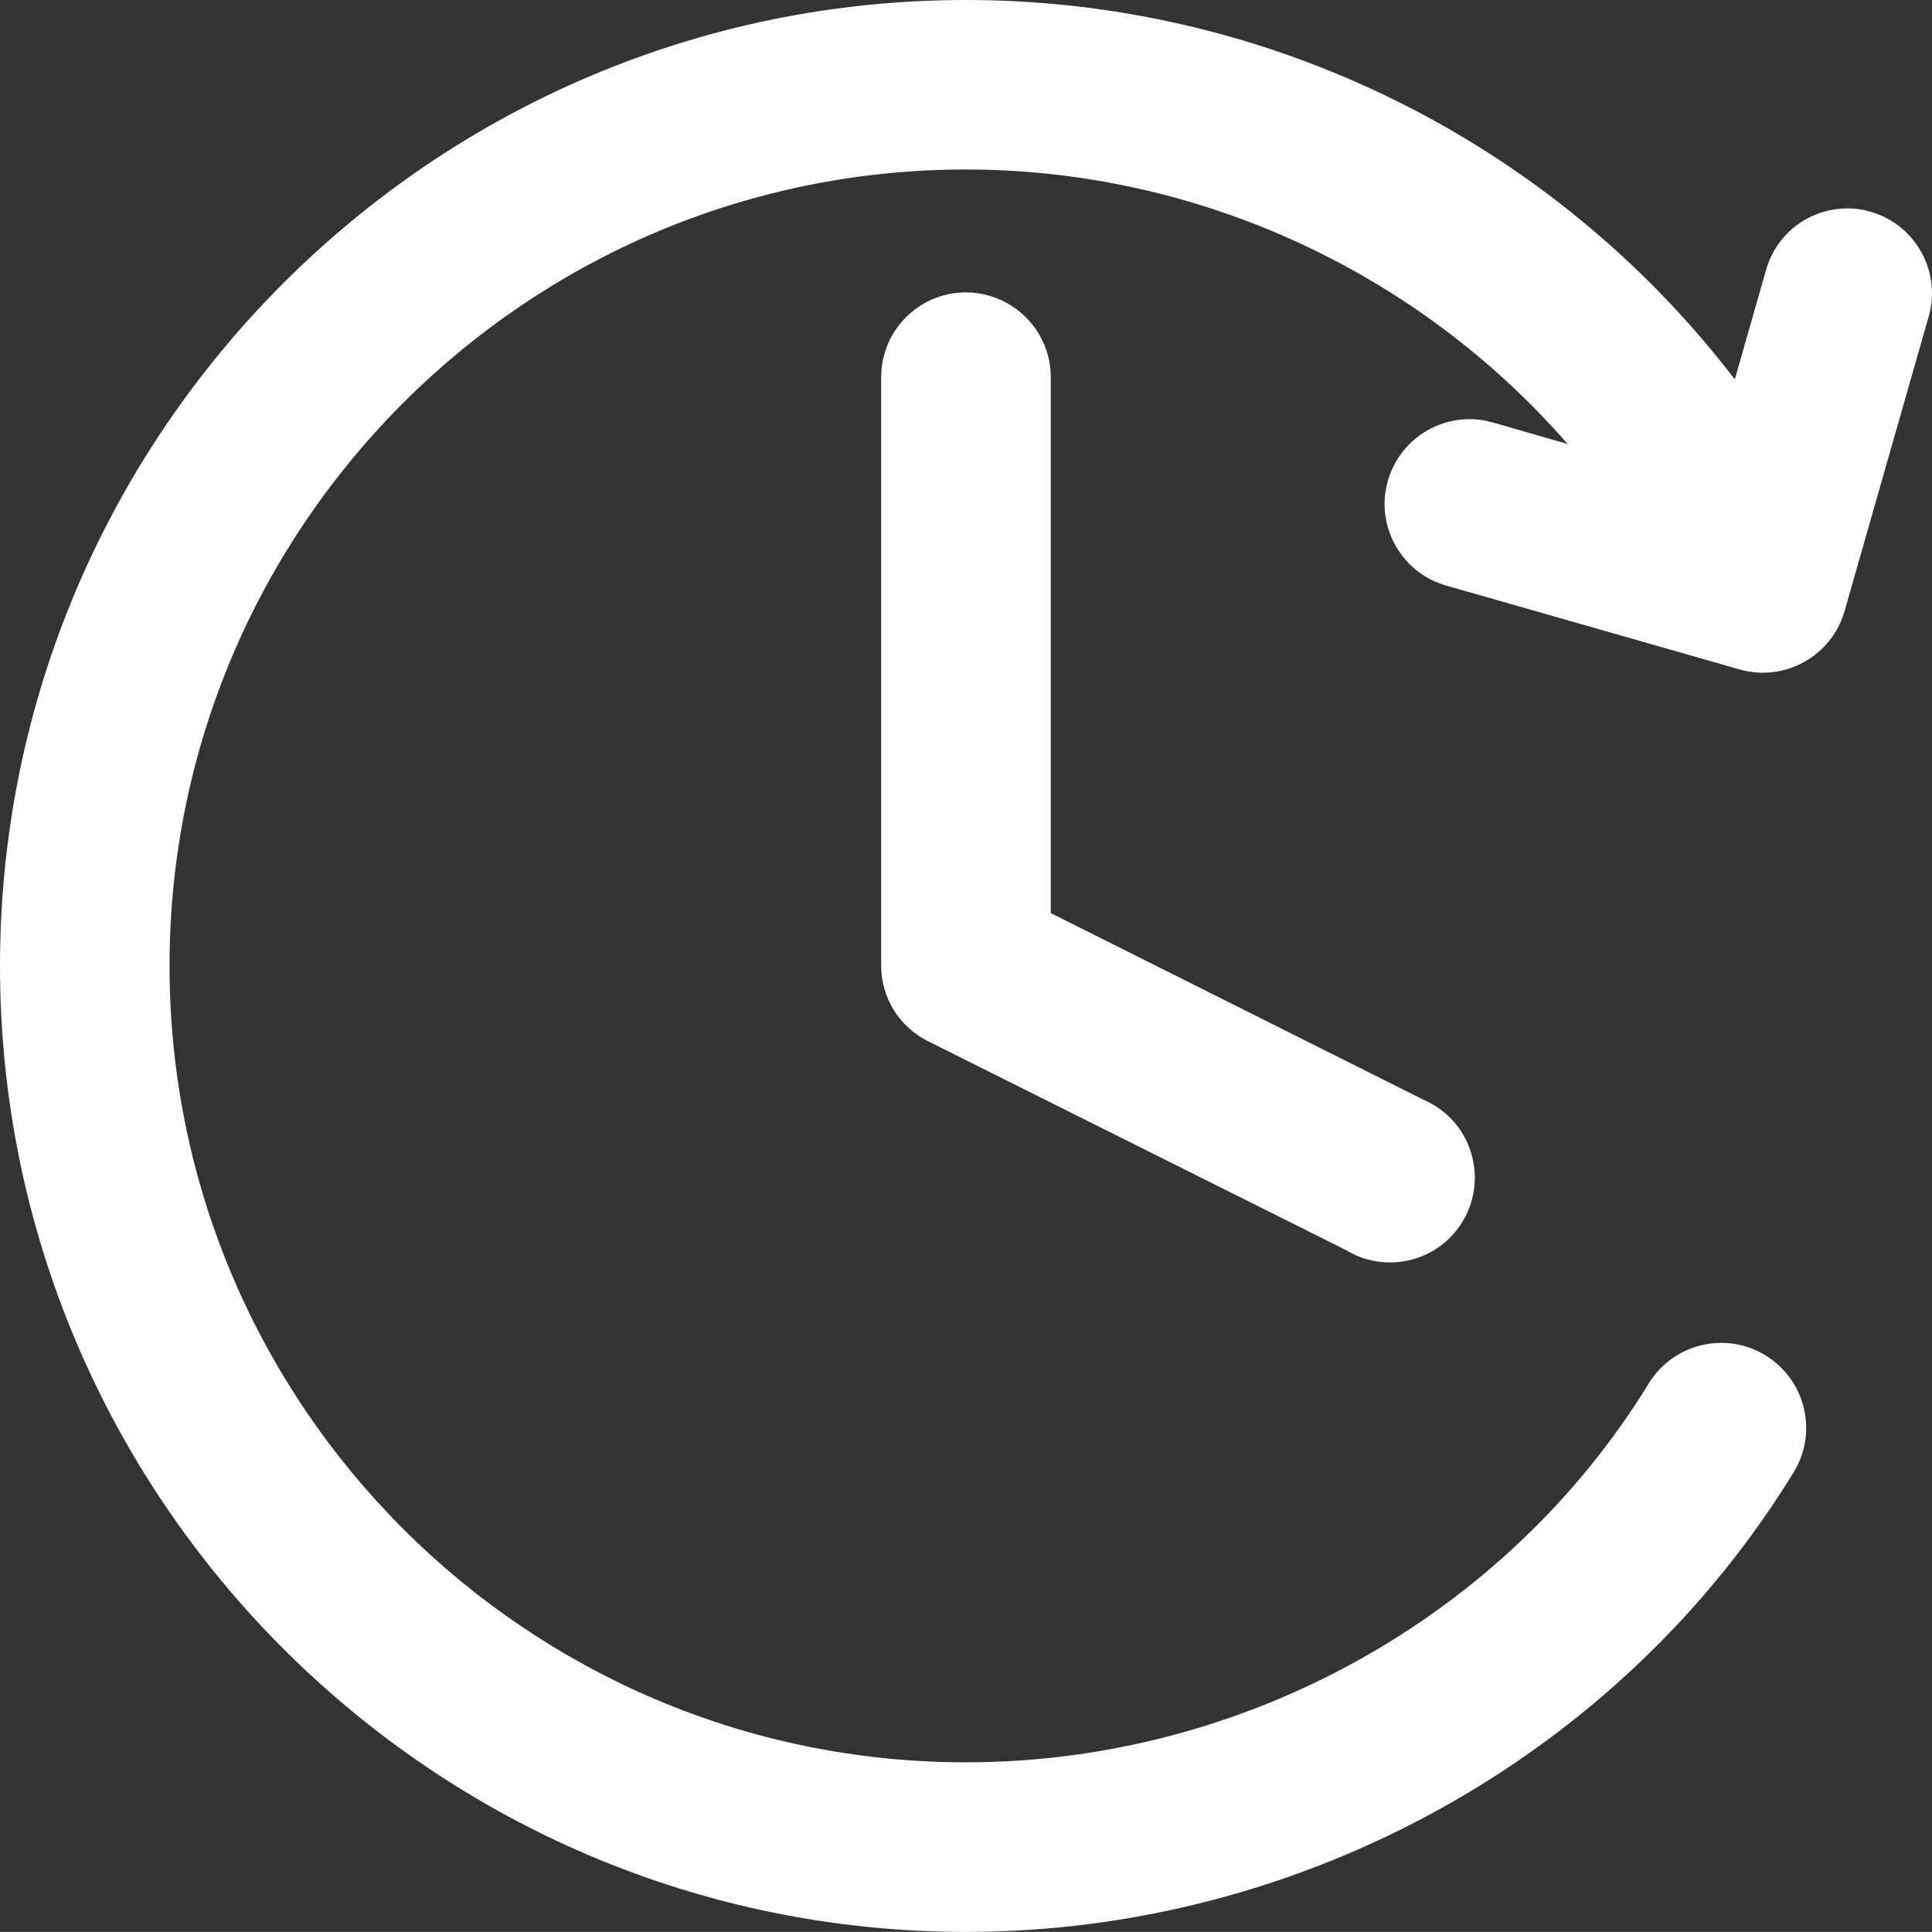 <?xml version="1.0" encoding="utf-8"?>
<!-- Generator: Adobe Illustrator 16.0.0, SVG Export Plug-In . SVG Version: 6.00 Build 0)  -->
<!DOCTYPE svg PUBLIC "-//W3C//DTD SVG 1.1//EN" "http://www.w3.org/Graphics/SVG/1.1/DTD/svg11.dtd">
<svg version="1.1" id="Layer_1" xmlns="http://www.w3.org/2000/svg" xmlns:xlink="http://www.w3.org/1999/xlink" x="0px" y="0px"
	 width="43.246px" height="43.244px" viewBox="0 0 43.246 43.244" enable-background="new 0 0 43.246 43.244" xml:space="preserve">
<rect x="0" y="0" width="43.246" height="43.244" fill="#333333" stroke="none"/>
<g>
	<defs>
		<rect id="SVGID_1_" y="0" width="43.246" height="43.244"/>
	</defs>
	<clipPath id="SVGID_2_">
		<use xlink:href="#SVGID_1_"  overflow="visible"/>
	</clipPath>
	<path clip-path="url(#SVGID_2_)" fill="#FFFFFF" d="M41.903,4.749c-0.201-0.061-0.411-0.093-0.62-0.082
		c-0.835,0.032-1.542,0.596-1.757,1.396l-0.694,2.429C34.745,3.156,28.385,0,21.622,0C9.699,0,0,9.699,0,21.622
		c0,11.922,9.699,21.622,21.622,21.622c7.536,0,14.635-3.94,18.526-10.286c0.266-0.432,0.348-0.942,0.229-1.437
		c-0.118-0.495-0.422-0.913-0.854-1.18c-0.893-0.55-2.066-0.27-2.615,0.623c-3.209,5.233-9.067,8.484-15.286,8.484
		c-9.83,0-17.827-7.997-17.827-17.827c0-9.83,7.997-17.827,17.827-17.827c5.165,0,10.096,2.273,13.468,6.145l-1.683-0.485
		c-1.006-0.285-2.059,0.306-2.342,1.314c-0.139,0.488-0.077,1.001,0.172,1.443c0.248,0.442,0.653,0.761,1.14,0.898l6.578,1.88
		c1.001,0.279,2.046-0.308,2.333-1.306l1.875-6.566C43.469,6.117,42.903,5.054,41.903,4.749"/>
	<path clip-path="url(#SVGID_2_)" fill="#FFFFFF" d="M21.651,6.545h-0.049c-0.507,0.005-0.981,0.208-1.336,0.57
		c-0.355,0.362-0.547,0.84-0.542,1.357v13.153c0.006,0.716,0.407,1.36,1.048,1.681l9.358,4.677c0.301,0.184,0.639,0.276,0.981,0.276
		c0.15,0,0.303-0.018,0.454-0.055c0.492-0.12,0.909-0.425,1.171-0.858c0.263-0.434,0.342-0.942,0.222-1.435
		c-0.12-0.493-0.425-0.909-0.856-1.171c-0.087-0.054-0.179-0.1-0.236-0.122l-8.346-4.179V8.482
		C23.541,7.437,22.708,6.567,21.651,6.545"/>
</g>
</svg>
